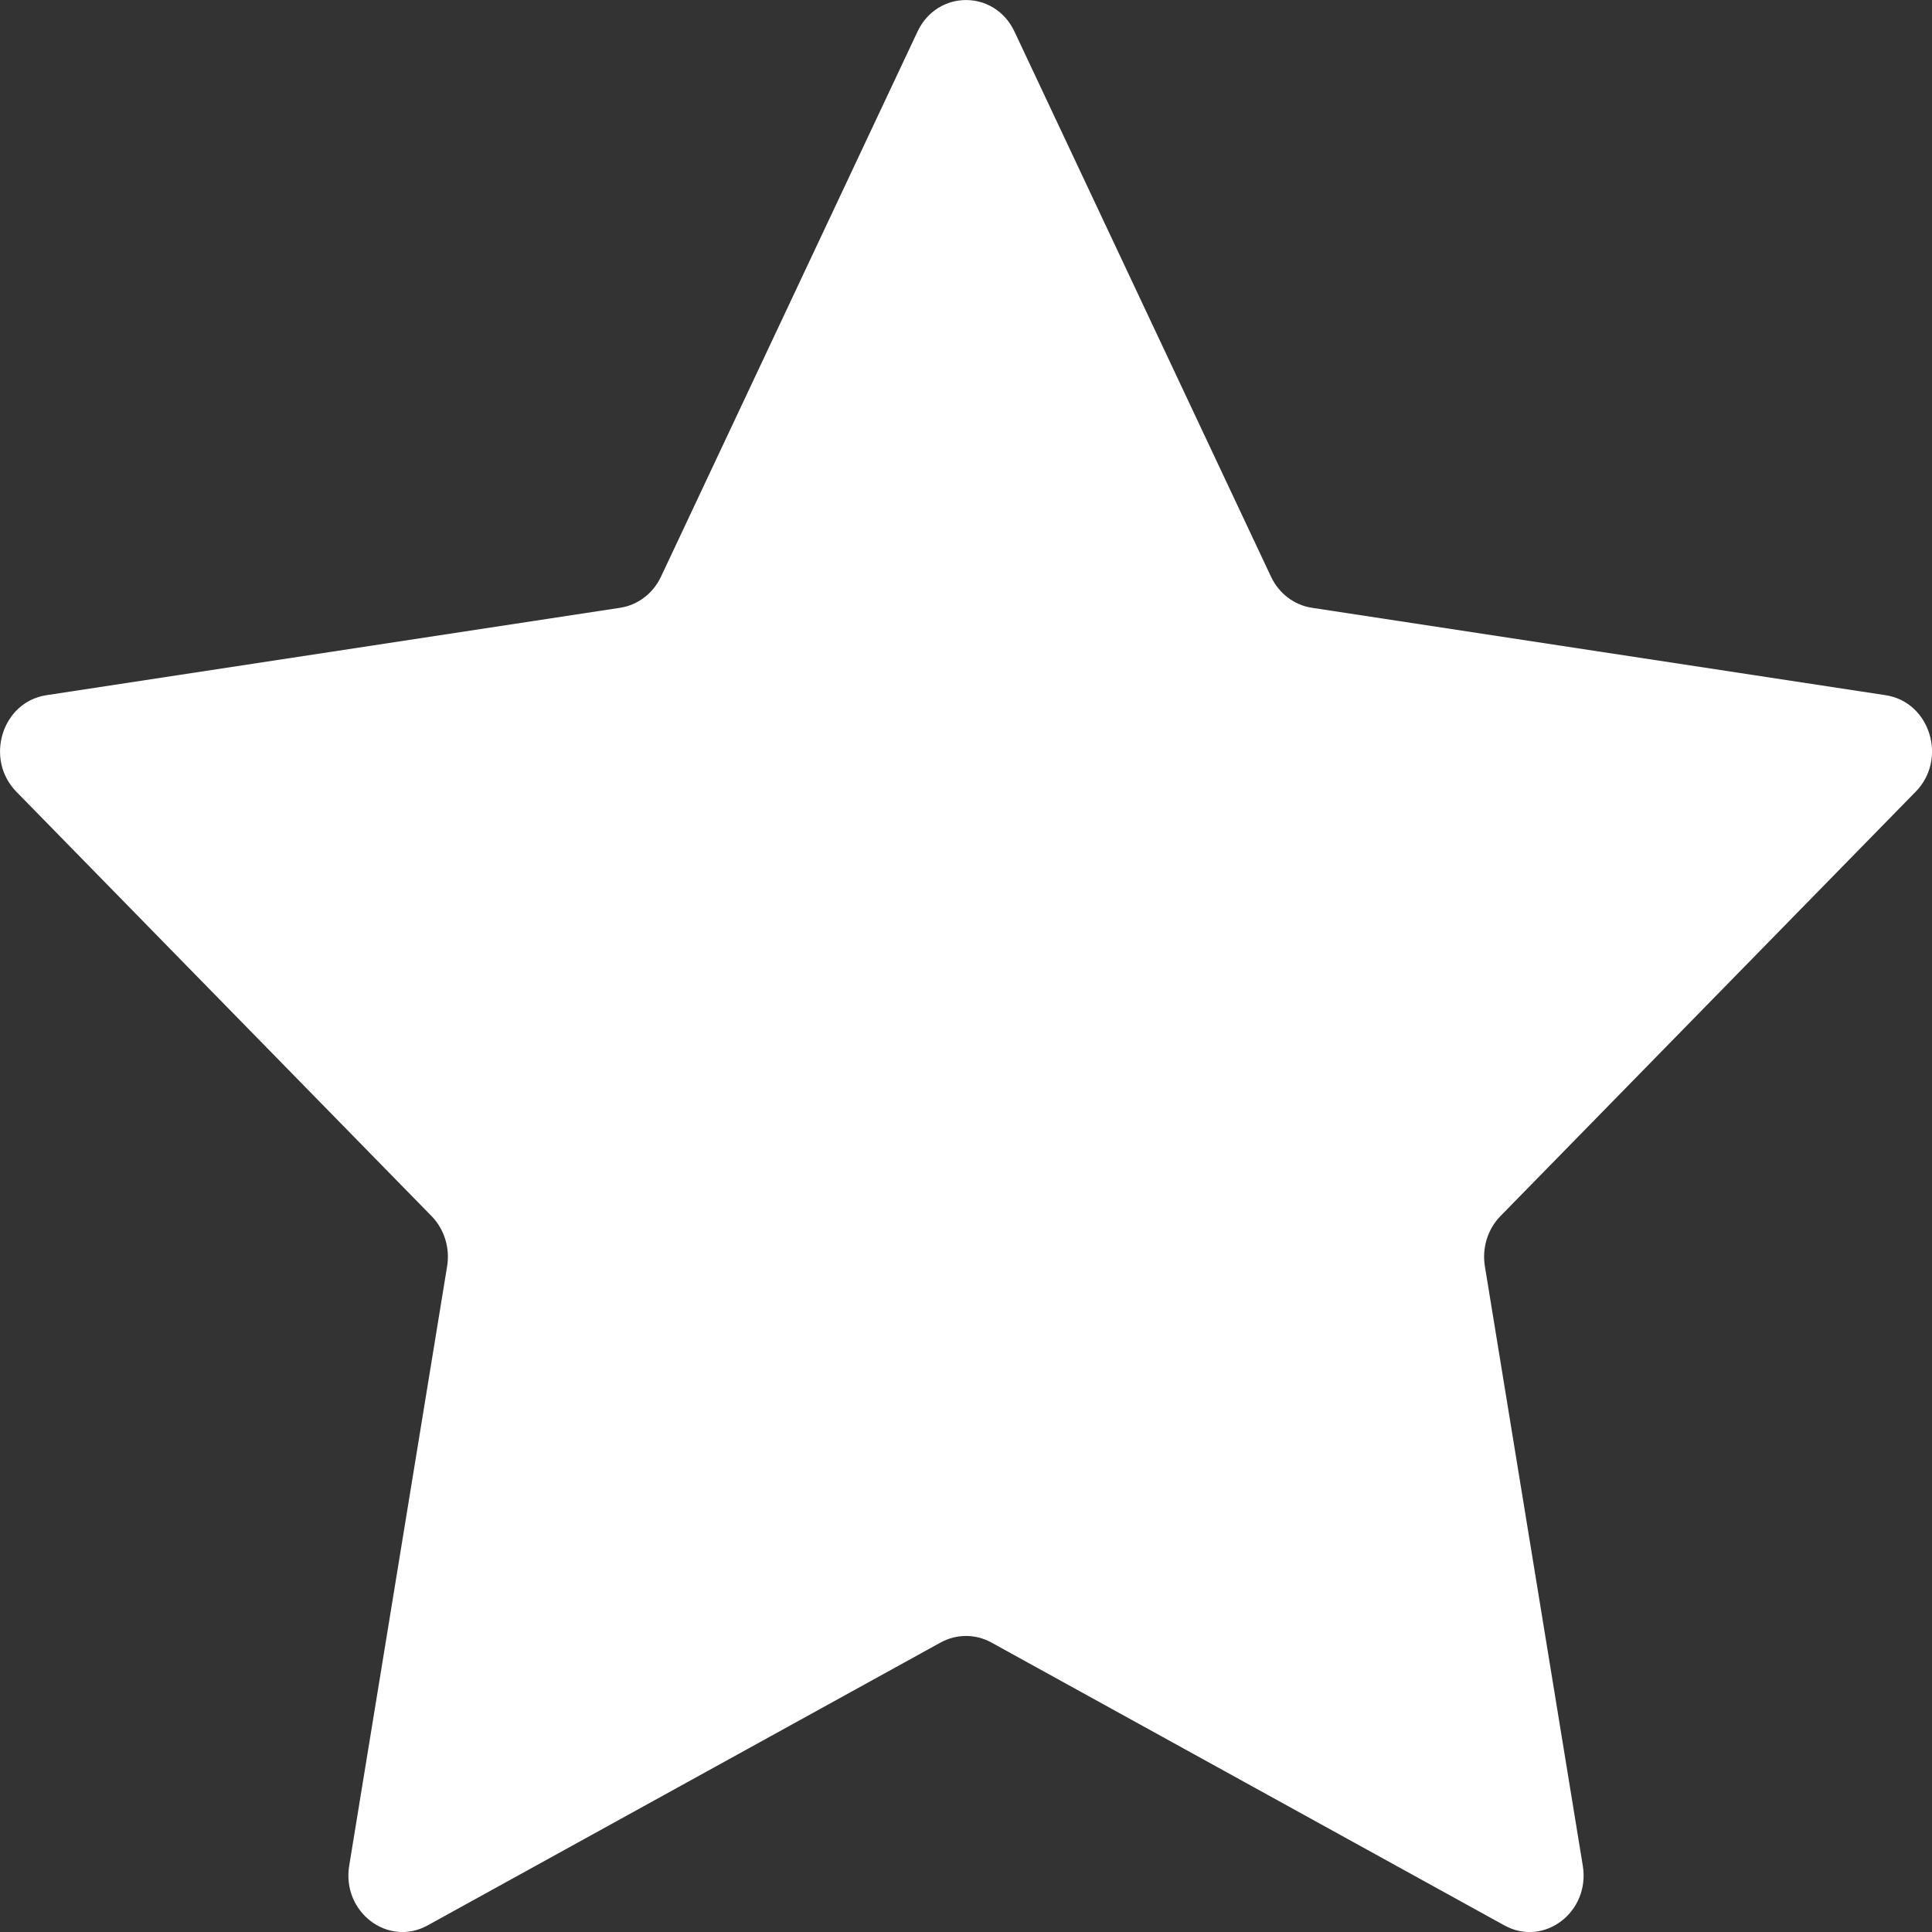 <svg width="12" height="12" viewBox="0 0 12 12" fill="none" xmlns="http://www.w3.org/2000/svg">
<rect x="0" y="0" width="12" height="12" fill="#333333" stroke="none"/>
<path d="M5.699 0.196C5.822 -0.065 6.178 -0.065 6.301 0.196L7.895 3.583C7.944 3.686 8.038 3.758 8.148 3.775L11.712 4.318C11.988 4.36 12.098 4.715 11.898 4.918L9.319 7.554C9.24 7.635 9.204 7.752 9.223 7.866L9.831 11.588C9.878 11.875 9.591 12.095 9.344 11.959L6.156 10.201C6.058 10.148 5.942 10.148 5.844 10.201L2.656 11.959C2.409 12.095 2.122 11.875 2.169 11.588L2.777 7.866C2.796 7.752 2.76 7.635 2.681 7.554L0.102 4.918C-0.097 4.715 0.012 4.36 0.288 4.318L3.852 3.775C3.962 3.758 4.056 3.686 4.105 3.583L5.699 0.196Z" fill="white"/>
</svg>
